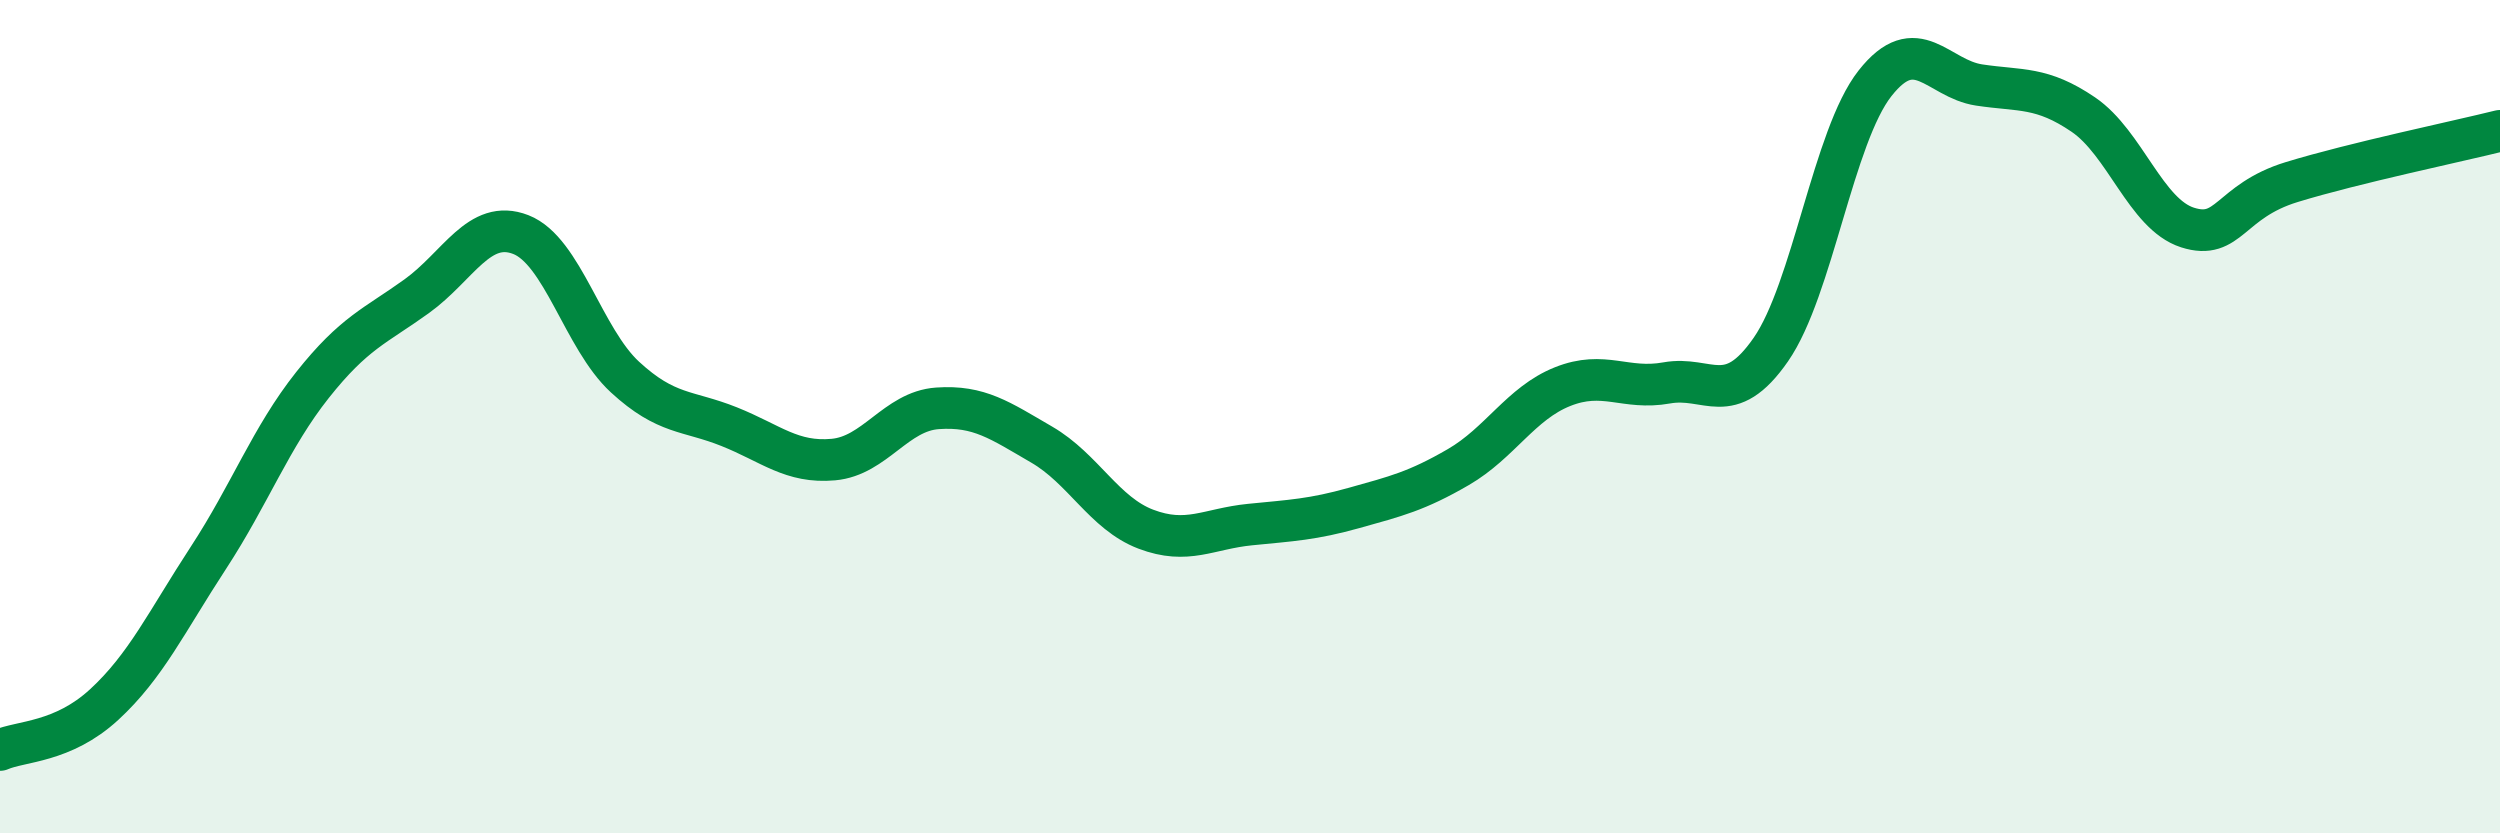
    <svg width="60" height="20" viewBox="0 0 60 20" xmlns="http://www.w3.org/2000/svg">
      <path
        d="M 0,18 C 0.5,17.78 1.5,17.83 2.5,16.91 C 3.5,15.99 4,14.92 5,13.39 C 6,11.86 6.5,10.5 7.5,9.24 C 8.5,7.98 9,7.83 10,7.11 C 11,6.39 11.5,5.24 12.5,5.63 C 13.5,6.02 14,8.13 15,9.05 C 16,9.97 16.5,9.84 17.5,10.24 C 18.5,10.64 19,11.12 20,11.03 C 21,10.94 21.5,9.87 22.5,9.8 C 23.5,9.73 24,10.09 25,10.67 C 26,11.25 26.5,12.32 27.5,12.7 C 28.5,13.08 29,12.69 30,12.59 C 31,12.49 31.5,12.47 32.5,12.19 C 33.5,11.91 34,11.79 35,11.21 C 36,10.63 36.5,9.68 37.5,9.28 C 38.5,8.88 39,9.37 40,9.19 C 41,9.01 41.5,9.83 42.5,8.39 C 43.5,6.95 44,3.27 45,2 C 46,0.73 46.5,1.89 47.5,2.04 C 48.5,2.19 49,2.07 50,2.75 C 51,3.43 51.5,5.14 52.5,5.46 C 53.5,5.78 53.5,4.83 55,4.37 C 56.5,3.91 59,3.39 60,3.14L60 20L0 20Z"
        fill="#008740"
        opacity="0.1"
        stroke-linecap="round"
        stroke-linejoin="round"
      />
      <path
        d="M 0,18 C 0.5,17.78 1.5,17.83 2.5,16.91 C 3.5,15.99 4,14.92 5,13.39 C 6,11.86 6.5,10.5 7.5,9.24 C 8.5,7.98 9,7.83 10,7.11 C 11,6.39 11.5,5.24 12.5,5.63 C 13.5,6.02 14,8.13 15,9.05 C 16,9.97 16.5,9.84 17.5,10.24 C 18.5,10.64 19,11.12 20,11.03 C 21,10.94 21.5,9.87 22.5,9.8 C 23.5,9.73 24,10.09 25,10.67 C 26,11.25 26.5,12.32 27.5,12.7 C 28.5,13.08 29,12.69 30,12.59 C 31,12.49 31.5,12.47 32.5,12.19 C 33.5,11.91 34,11.79 35,11.21 C 36,10.63 36.5,9.68 37.5,9.28 C 38.5,8.88 39,9.37 40,9.19 C 41,9.01 41.5,9.83 42.5,8.39 C 43.5,6.95 44,3.27 45,2 C 46,0.73 46.5,1.89 47.5,2.04 C 48.5,2.19 49,2.07 50,2.75 C 51,3.43 51.5,5.14 52.5,5.46 C 53.5,5.78 53.5,4.83 55,4.37 C 56.5,3.91 59,3.39 60,3.14"
        stroke="#008740"
        stroke-width="1"
        fill="none"
        stroke-linecap="round"
        stroke-linejoin="round"
      />
    </svg>
  